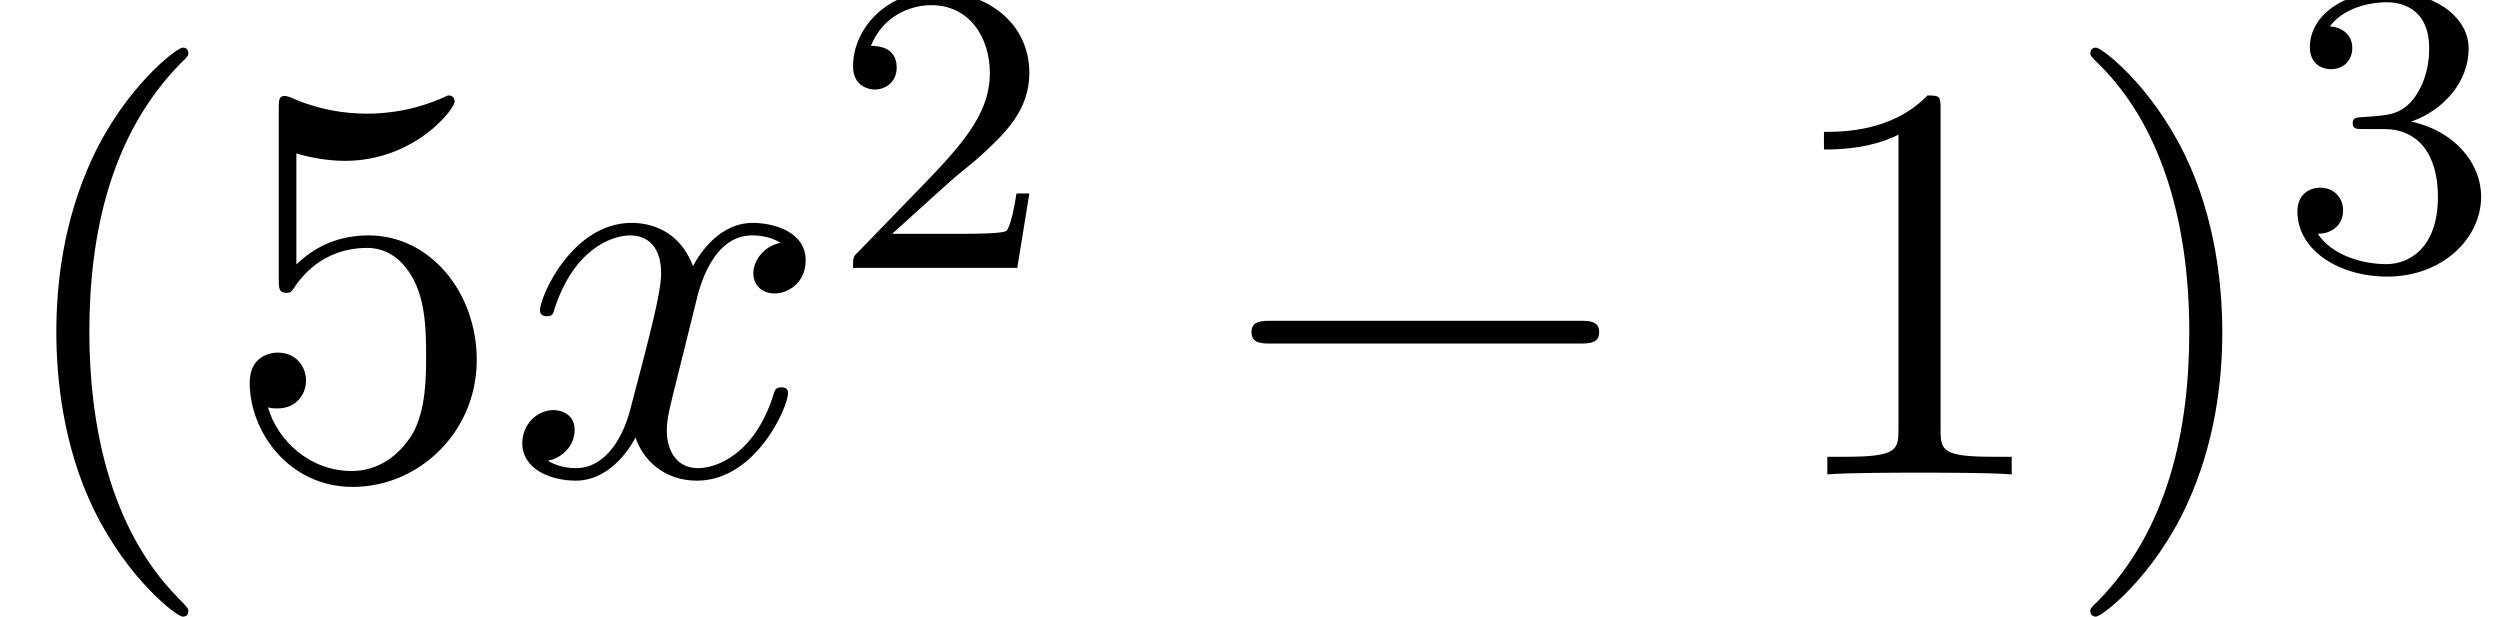 <?xml version='1.0' encoding='UTF-8'?>
<!-- This file was generated by dvisvgm 2.6.3 -->
<svg version='1.1' xmlns='http://www.w3.org/2000/svg' xmlns:xlink='http://www.w3.org/1999/xlink' width='47.929pt' height='11.822pt' viewBox='70.735 59.647 47.929 11.822'>
<defs>
<path id='g0-0' d='M7.189 -2.509C7.375 -2.509 7.571 -2.509 7.571 -2.727S7.375 -2.945 7.189 -2.945H1.287C1.102 -2.945 0.905 -2.945 0.905 -2.727S1.102 -2.509 1.287 -2.509H7.189Z'/>
<path id='g2-50' d='M2.248 -1.626C2.375 -1.745 2.71 -2.008 2.837 -2.12C3.332 -2.574 3.802 -3.013 3.802 -3.738C3.802 -4.686 3.005 -5.3 2.008 -5.3C1.052 -5.3 0.422 -4.575 0.422 -3.866C0.422 -3.475 0.733 -3.419 0.845 -3.419C1.012 -3.419 1.259 -3.539 1.259 -3.842C1.259 -4.256 0.861 -4.256 0.765 -4.256C0.996 -4.838 1.53 -5.037 1.921 -5.037C2.662 -5.037 3.045 -4.407 3.045 -3.738C3.045 -2.909 2.463 -2.303 1.522 -1.339L0.518 -0.303C0.422 -0.215 0.422 -0.199 0.422 0H3.571L3.802 -1.427H3.555C3.531 -1.267 3.467 -0.869 3.371 -0.717C3.324 -0.654 2.718 -0.654 2.59 -0.654H1.172L2.248 -1.626Z'/>
<path id='g2-51' d='M2.016 -2.662C2.646 -2.662 3.045 -2.2 3.045 -1.363C3.045 -0.367 2.479 -0.072 2.056 -0.072C1.618 -0.072 1.02 -0.231 0.741 -0.654C1.028 -0.654 1.227 -0.837 1.227 -1.1C1.227 -1.355 1.044 -1.538 0.789 -1.538C0.574 -1.538 0.351 -1.403 0.351 -1.084C0.351 -0.327 1.164 0.167 2.072 0.167C3.132 0.167 3.873 -0.566 3.873 -1.363C3.873 -2.024 3.347 -2.63 2.534 -2.805C3.164 -3.029 3.634 -3.571 3.634 -4.208S2.917 -5.3 2.088 -5.3C1.235 -5.3 0.59 -4.838 0.59 -4.232C0.59 -3.937 0.789 -3.81 0.996 -3.81C1.243 -3.81 1.403 -3.985 1.403 -4.216C1.403 -4.511 1.148 -4.623 0.972 -4.631C1.307 -5.069 1.921 -5.093 2.064 -5.093C2.271 -5.093 2.877 -5.029 2.877 -4.208C2.877 -3.65 2.646 -3.316 2.534 -3.188C2.295 -2.941 2.112 -2.925 1.626 -2.893C1.474 -2.885 1.411 -2.877 1.411 -2.774C1.411 -2.662 1.482 -2.662 1.618 -2.662H2.016Z'/>
<path id='g1-120' d='M3.644 -3.295C3.709 -3.578 3.96 -4.582 4.724 -4.582C4.778 -4.582 5.04 -4.582 5.269 -4.44C4.964 -4.385 4.745 -4.113 4.745 -3.851C4.745 -3.676 4.865 -3.469 5.16 -3.469C5.4 -3.469 5.749 -3.665 5.749 -4.102C5.749 -4.669 5.105 -4.822 4.735 -4.822C4.102 -4.822 3.72 -4.244 3.589 -3.993C3.316 -4.713 2.727 -4.822 2.411 -4.822C1.276 -4.822 0.655 -3.415 0.655 -3.142C0.655 -3.033 0.764 -3.033 0.785 -3.033C0.873 -3.033 0.905 -3.055 0.927 -3.153C1.298 -4.309 2.018 -4.582 2.389 -4.582C2.596 -4.582 2.978 -4.484 2.978 -3.851C2.978 -3.513 2.793 -2.782 2.389 -1.255C2.215 -0.578 1.833 -0.12 1.353 -0.12C1.287 -0.12 1.036 -0.12 0.807 -0.262C1.08 -0.316 1.32 -0.545 1.32 -0.851C1.32 -1.145 1.08 -1.233 0.916 -1.233C0.589 -1.233 0.316 -0.949 0.316 -0.6C0.316 -0.098 0.862 0.12 1.342 0.12C2.062 0.12 2.455 -0.644 2.487 -0.709C2.618 -0.305 3.011 0.12 3.665 0.12C4.789 0.12 5.411 -1.287 5.411 -1.56C5.411 -1.669 5.313 -1.669 5.28 -1.669C5.182 -1.669 5.16 -1.625 5.138 -1.549C4.778 -0.382 4.036 -0.12 3.687 -0.12C3.262 -0.12 3.087 -0.469 3.087 -0.84C3.087 -1.08 3.153 -1.32 3.273 -1.8L3.644 -3.295Z'/>
<path id='g3-40' d='M3.611 2.618C3.611 2.585 3.611 2.564 3.425 2.378C2.062 1.004 1.713 -1.058 1.713 -2.727C1.713 -4.625 2.127 -6.524 3.469 -7.887C3.611 -8.018 3.611 -8.04 3.611 -8.073C3.611 -8.149 3.567 -8.182 3.502 -8.182C3.393 -8.182 2.411 -7.44 1.767 -6.055C1.211 -4.855 1.08 -3.644 1.08 -2.727C1.08 -1.876 1.2 -0.556 1.8 0.676C2.455 2.018 3.393 2.727 3.502 2.727C3.567 2.727 3.611 2.695 3.611 2.618Z'/>
<path id='g3-41' d='M3.153 -2.727C3.153 -3.578 3.033 -4.898 2.433 -6.131C1.778 -7.473 0.84 -8.182 0.731 -8.182C0.665 -8.182 0.622 -8.138 0.622 -8.073C0.622 -8.04 0.622 -8.018 0.829 -7.822C1.898 -6.742 2.52 -5.007 2.52 -2.727C2.52 -0.862 2.116 1.058 0.764 2.433C0.622 2.564 0.622 2.585 0.622 2.618C0.622 2.684 0.665 2.727 0.731 2.727C0.84 2.727 1.822 1.985 2.465 0.6C3.022 -0.6 3.153 -1.811 3.153 -2.727Z'/>
<path id='g3-49' d='M3.207 -6.982C3.207 -7.244 3.207 -7.265 2.956 -7.265C2.28 -6.567 1.32 -6.567 0.971 -6.567V-6.229C1.189 -6.229 1.833 -6.229 2.4 -6.513V-0.862C2.4 -0.469 2.367 -0.338 1.385 -0.338H1.036V0C1.418 -0.033 2.367 -0.033 2.804 -0.033S4.189 -0.033 4.571 0V-0.338H4.222C3.24 -0.338 3.207 -0.458 3.207 -0.862V-6.982Z'/>
<path id='g3-53' d='M4.898 -2.193C4.898 -3.491 4.004 -4.582 2.825 -4.582C2.302 -4.582 1.833 -4.407 1.44 -4.025V-6.153C1.658 -6.087 2.018 -6.011 2.367 -6.011C3.709 -6.011 4.473 -7.004 4.473 -7.145C4.473 -7.211 4.44 -7.265 4.364 -7.265C4.353 -7.265 4.331 -7.265 4.276 -7.233C4.058 -7.135 3.524 -6.916 2.793 -6.916C2.356 -6.916 1.855 -6.993 1.342 -7.222C1.255 -7.255 1.233 -7.255 1.211 -7.255C1.102 -7.255 1.102 -7.167 1.102 -6.993V-3.764C1.102 -3.567 1.102 -3.48 1.255 -3.48C1.331 -3.48 1.353 -3.513 1.396 -3.578C1.516 -3.753 1.92 -4.342 2.804 -4.342C3.371 -4.342 3.644 -3.84 3.731 -3.644C3.905 -3.24 3.927 -2.815 3.927 -2.269C3.927 -1.887 3.927 -1.233 3.665 -0.775C3.404 -0.349 3 -0.065 2.498 -0.065C1.702 -0.065 1.08 -0.644 0.895 -1.287C0.927 -1.276 0.96 -1.265 1.08 -1.265C1.44 -1.265 1.625 -1.538 1.625 -1.8S1.44 -2.335 1.08 -2.335C0.927 -2.335 0.545 -2.258 0.545 -1.756C0.545 -0.818 1.298 0.24 2.52 0.24C3.785 0.24 4.898 -0.807 4.898 -2.193Z'/>
</defs>
<g id='page1'>
<use x='70.735' y='68.742' xlink:href='#g3-40'/>
<use x='74.977' y='68.742' xlink:href='#g3-53'/>
<use x='80.432' y='68.742' xlink:href='#g1-120'/>
<use x='86.667' y='64.783' xlink:href='#g2-50'/>
<use x='93.823' y='68.742' xlink:href='#g0-0'/>
<use x='104.732' y='68.742' xlink:href='#g3-49'/>
<use x='110.187' y='68.742' xlink:href='#g3-41'/>
<use x='114.429' y='64.783' xlink:href='#g2-51'/>
</g>
</svg><!--Rendered by QuickLaTeX.com-->